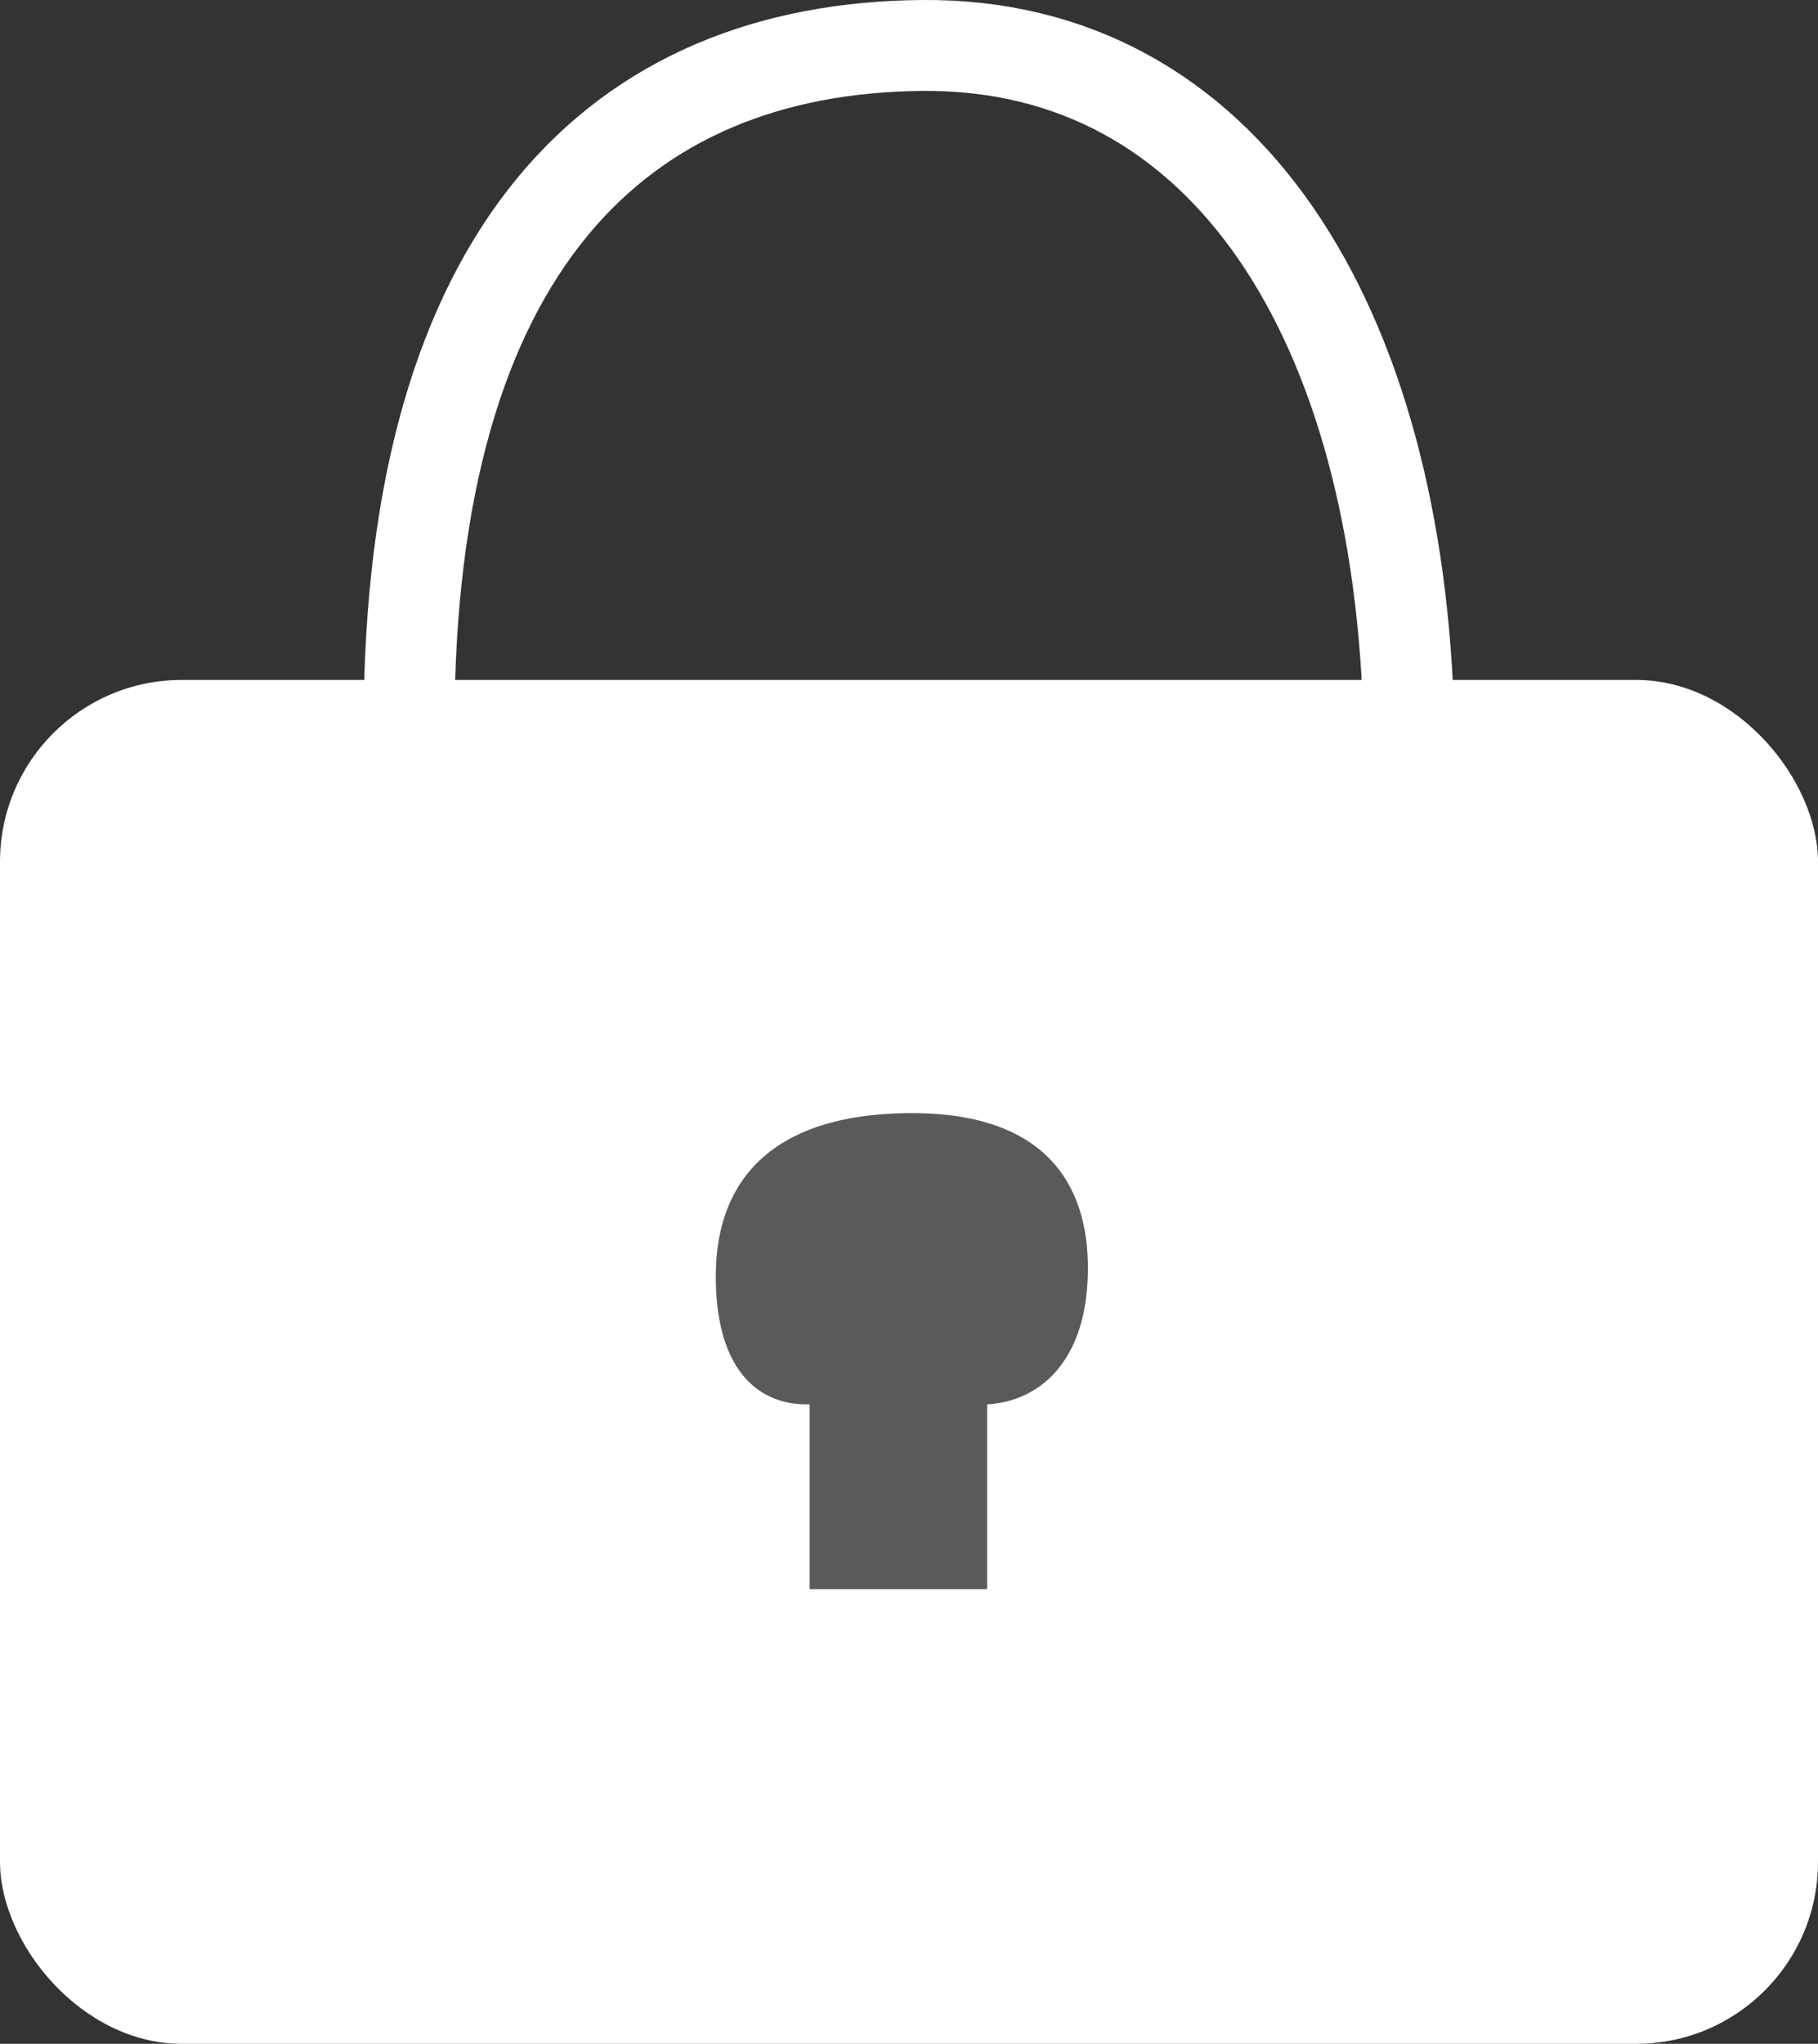 <svg xmlns="http://www.w3.org/2000/svg" width="20" height="22.478" viewBox="0 0 20 22.478">
  <rect x="0" y="0" width="20" height="22.478" fill="#333333" stroke="none"/>
  <g id="lock" transform="translate(0 0.5)">
    <rect id="Rectangle_1" data-name="Rectangle 1" width="20" height="15" rx="2" transform="translate(0 6.978)" fill="#fff"/>
    <path id="Path_13" data-name="Path 13" d="M594.907,615v-2.033c-.61.016-1.047-.437-1.032-1.453s.625-1.734,2.109-1.75,2,.75,1.984,1.75-.547,1.422-1.108,1.453V615Z" transform="translate(-586 -598.022)" fill="#5a5a5a"/>
    <path id="Path_14" data-name="Path 14" d="M0,0C0-5.26,2.32-7.451,5.647-7.478S10.9-4.441,11,0" transform="translate(4.5 7.478)" fill="none" stroke="#fff" stroke-width="1"/>
  </g>
</svg>
